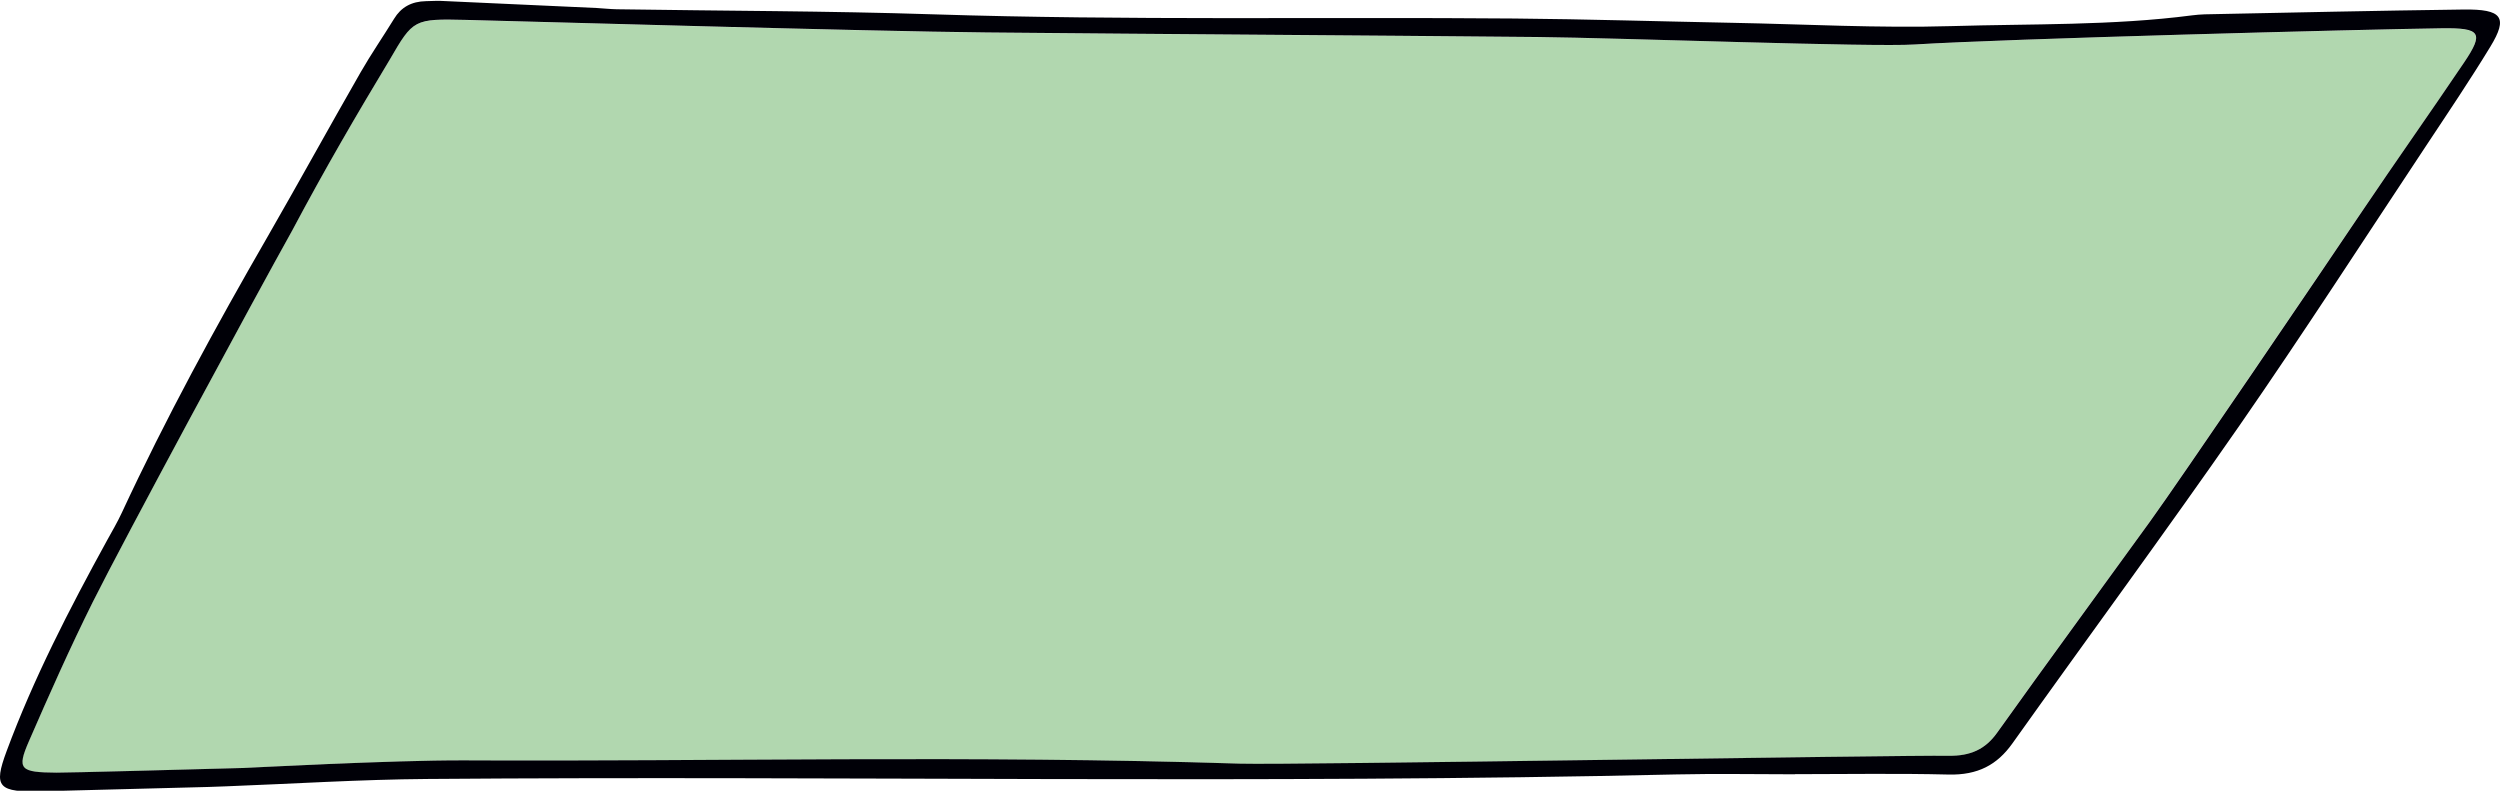 <?xml version="1.0" encoding="UTF-8" standalone="no"?>
<!-- Generator: Adobe Illustrator 28.3.0, SVG Export Plug-In . SVG Version: 6.00 Build 0)  -->

<svg
   version="1.1"
   id="Ebene_1"
   x="0px"
   y="0px"
   viewBox="0 0 252.803 79.959"
   xml:space="preserve"
   width="252.803"
   height="79.959"
   xmlns="http://www.w3.org/2000/svg"
   xmlns:svg="http://www.w3.org/2000/svg"><defs
   id="defs154" />
<style
   type="text/css"
   id="style1">
	.st0{fill:#DA4D19;}
	.st1{fill:#000007;}
	.st2{fill:#B1D7AF;}
	.st3{fill:#F2EBCE;}
	.st4{fill:#F8AE3B;}
</style>










<g
   id="g23"
   transform="matrix(1,0,0,1.281,-1623.6,501.219)">
	<path
   class="st2"
   d="m 1870.53,-389.03 c 3.91,-0.04 4.25,0.36 2.25,2.68 -3.4,3.95 -6.95,7.85 -10.36,11.79 -4.21,4.88 -18.43,21.22 -21.44,24.48 -5.14,5.55 -10.35,11.07 -15.44,16.65 -1.2,1.31 -2.7,1.86 -4.96,1.83 -4.73,-0.06 -66.65,0.74 -71.61,0.62 -27.36,-0.68 -53.11,-0.16 -78.47,-0.26 -7.24,-0.03 -22.07,0.59 -22.24,0.6 -5.39,0.12 -18.04,0.38 -18.97,0.37 -3.69,-0.02 -4.03,-0.25 -2.78,-2.49 2.05,-3.69 4.15,-7.37 6.46,-10.99 2.93,-4.6 16.43,-24.12 20.14,-29.29 3.42,-5.02 6.5,-9.13 9.87,-13.5 2.38,-3.2 2.43,-3.25 7.75,-3.15 4.97,0.09 40.62,0.9 52.6,0.99 18.56,0.14 37.12,0.22 55.68,0.36 8.43,0.06 33.92,0.8 38.18,0.59 9.18,-0.46 45.08,-1.19 53.34,-1.28 z"
   id="path22" />
	<path
   class="st1"
   d="m 1872.71,-390.52 c 3.92,-0.04 4.53,0.61 2.72,2.93 -2.05,2.63 -4.27,5.2 -6.46,7.78 -6.28,7.39 -12.43,14.83 -18.92,22.14 -7.5,8.43 -15.33,16.72 -22.97,25.1 -1.52,1.66 -3.46,2.5 -6.45,2.44 -5.17,-0.1 -10.34,-0.03 -15.51,-0.03 0,0 0,0 0,0.01 -3.98,0 -7.97,-0.06 -11.95,0.01 -42.12,0.76 -84.26,0.1 -126.38,0.36 -6.77,0.04 -13.54,0.38 -20.31,0.58 -0.59,0.02 -1.18,0.04 -1.78,0.05 -5.59,0.12 -11.17,0.22 -16.76,0.34 -4.56,0.1 -5.03,-0.31 -3.67,-3.17 2.72,-5.73 6.34,-11.21 10.16,-16.64 0.51,-0.72 1.05,-1.44 1.49,-2.18 4.42,-7.43 9.48,-14.67 14.77,-21.83 3.17,-4.3 6.22,-8.64 9.38,-12.94 1.05,-1.43 2.27,-2.81 3.38,-4.22 0.7,-0.9 1.74,-1.37 3.24,-1.39 0.51,0 1.02,-0.04 1.52,-0.02 5.24,0.18 10.49,0.37 15.73,0.56 0.68,0.03 1.35,0.09 2.03,0.1 10.68,0.13 21.36,0.13 32.02,0.4 19.58,0.49 39.15,0.2 58.73,0.33 7.37,0.05 14.74,0.23 22.1,0.34 7.37,0.11 14.75,0.43 22.1,0.26 8.12,-0.19 16.28,-0.03 24.35,-0.85 0.42,-0.04 0.84,-0.07 1.27,-0.08 8.72,-0.14 17.45,-0.29 26.17,-0.38 z m 0.08,4.16 c 2,-2.32 1.66,-2.72 -2.25,-2.68 -8.26,0.09 -44.16,0.83 -53.33,1.28 -4.26,0.22 -29.75,-0.52 -38.18,-0.59 -18.56,-0.14 -37.12,-0.22 -55.68,-0.36 -11.98,-0.09 -47.63,-0.9 -52.6,-0.99 -5.32,-0.1 -5.37,-0.05 -7.75,3.15 -3.37,4.37 -6.45,8.48 -9.87,13.5 -3.71,5.18 -17.21,24.69 -20.14,29.29 -2.31,3.62 -4.41,7.31 -6.46,10.99 -1.25,2.24 -0.91,2.47 2.78,2.49 0.93,0.01 13.57,-0.25 18.97,-0.37 0.17,0 14.99,-0.62 22.24,-0.6 25.37,0.1 51.11,-0.42 78.47,0.26 4.96,0.12 66.89,-0.68 71.61,-0.62 2.27,0.03 3.77,-0.52 4.96,-1.83 5.09,-5.57 10.3,-11.1 15.44,-16.65 3.01,-3.25 17.24,-19.6 21.44,-24.48 3.4,-3.94 6.94,-7.84 10.35,-11.79 z"
   id="path23" />
</g>






































































</svg>
